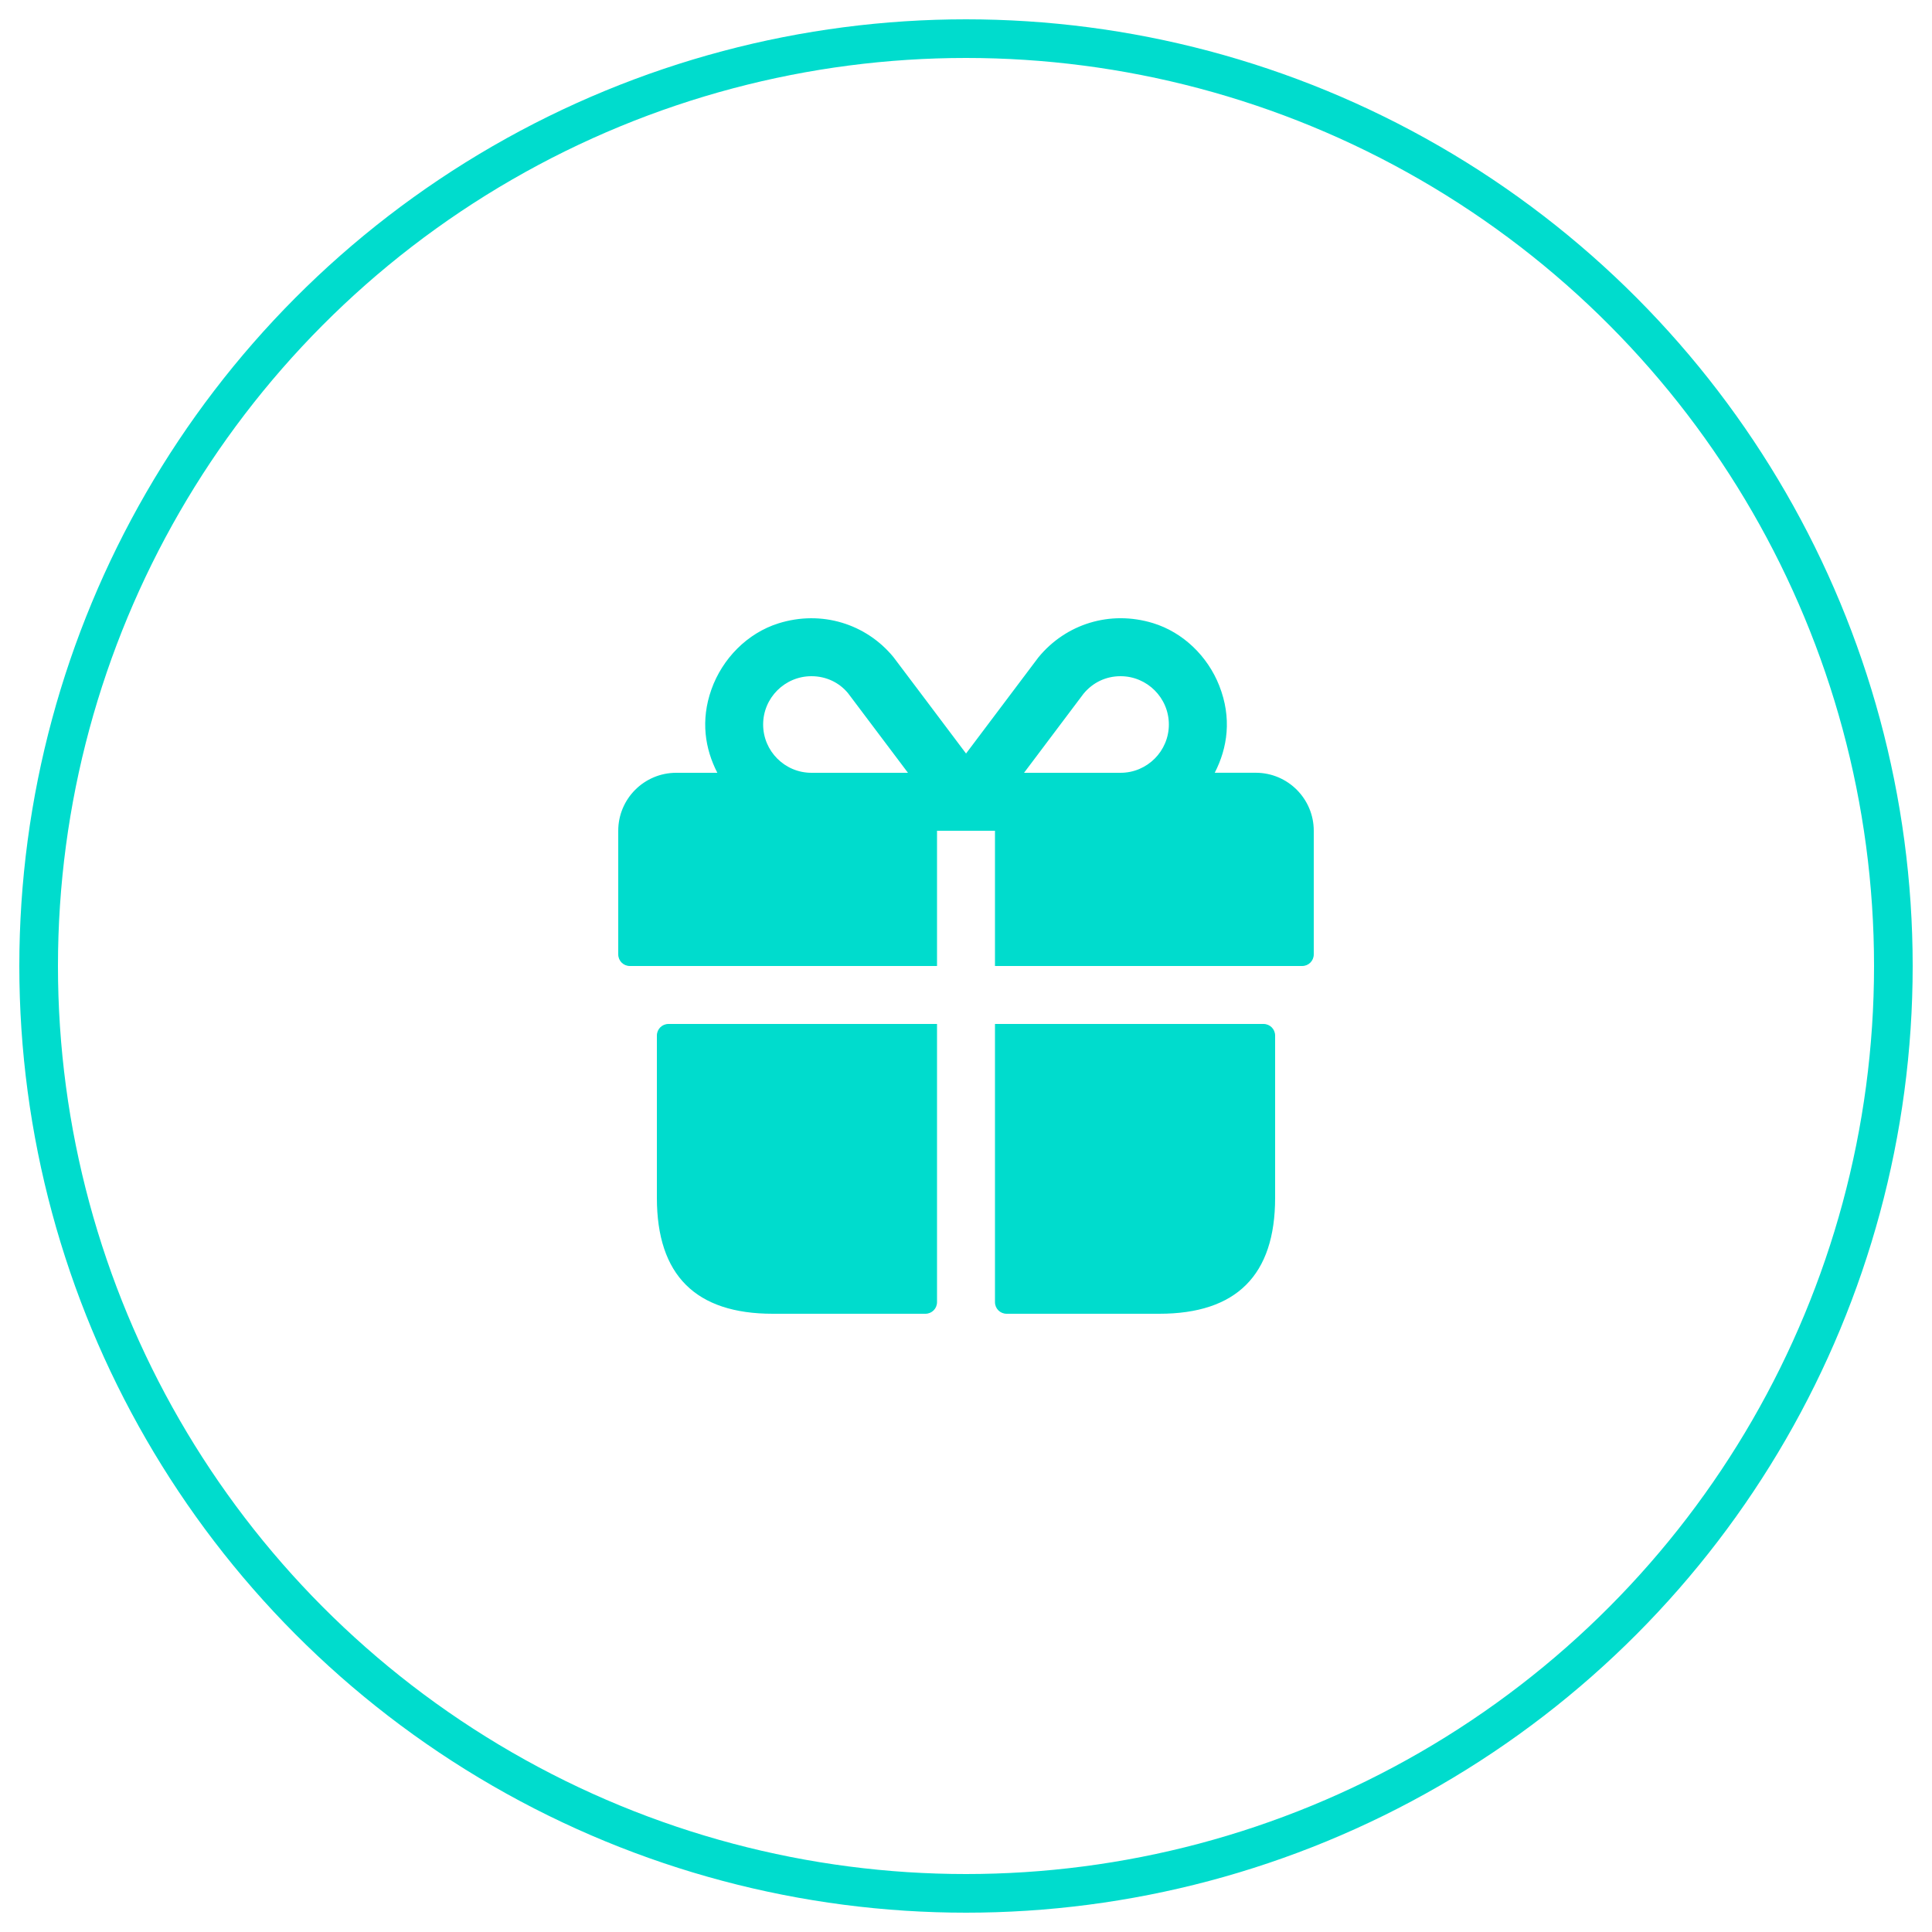<svg width="50" height="50" viewBox="0 0 50 50" fill="none" xmlns="http://www.w3.org/2000/svg">
<g filter="url(#filter0_b_4502_114381)">
<circle cx="25" cy="25" r="24" fill="white" fill-opacity="0.04"/>
</g>
<circle cx="25" cy="25" r="24" stroke="#00DCCD"/>
<path d="M17.3 26.5H24.25V33.7C24.25 33.866 24.116 34 23.95 34H20C18 34 17 33 17 31V26.8C17 26.634 17.134 26.5 17.3 26.5ZM32.7 26.5H25.75V33.7C25.75 33.866 25.884 34 26.05 34H30C32 34 33 33 33 31V26.8C33 26.634 32.866 26.5 32.7 26.5ZM34 21.5V24.7C34 24.866 33.866 25 33.7 25H25.75V21.5H24.25V25H16.3C16.134 25 16 24.866 16 24.7V21.5C16 20.672 16.672 20 17.5 20H18.565C18.246 19.382 18.127 18.645 18.411 17.844C18.694 17.046 19.34 16.385 20.148 16.132C21.266 15.782 22.416 16.148 23.12 17.003C23.152 17.042 24.277 18.539 25.001 19.501C25.724 18.539 26.848 17.045 26.875 17.011C27.584 16.149 28.724 15.786 29.839 16.126C30.619 16.365 31.253 16.983 31.553 17.742C31.885 18.582 31.769 19.355 31.437 19.999H32.502C33.328 20 34 20.672 34 21.5ZM23.498 20C22.821 19.1 22.003 18.012 21.948 17.941C21.719 17.662 21.378 17.5 21 17.5C20.311 17.5 19.75 18.061 19.75 18.75C19.75 19.439 20.311 20 21 20H23.498ZM30.25 18.75C30.25 18.061 29.689 17.5 29 17.5C28.622 17.5 28.281 17.662 28.039 17.957C27.992 18.019 27.177 19.102 26.502 20H29C29.689 20 30.25 19.439 30.25 18.75Z" fill="#00DCCD"/>
<defs>
<filter id="filter0_b_4502_114381" x="-19" y="-19" width="88" height="88" filterUnits="userSpaceOnUse" color-interpolation-filters="sRGB">
<feFlood flood-opacity="0" result="BackgroundImageFix"/>
<feGaussianBlur in="BackgroundImageFix" stdDeviation="10"/>
<feComposite in2="SourceAlpha" operator="in" result="effect1_backgroundBlur_4502_114381"/>
<feBlend mode="normal" in="SourceGraphic" in2="effect1_backgroundBlur_4502_114381" result="shape"/>
</filter>
</defs>
</svg>
